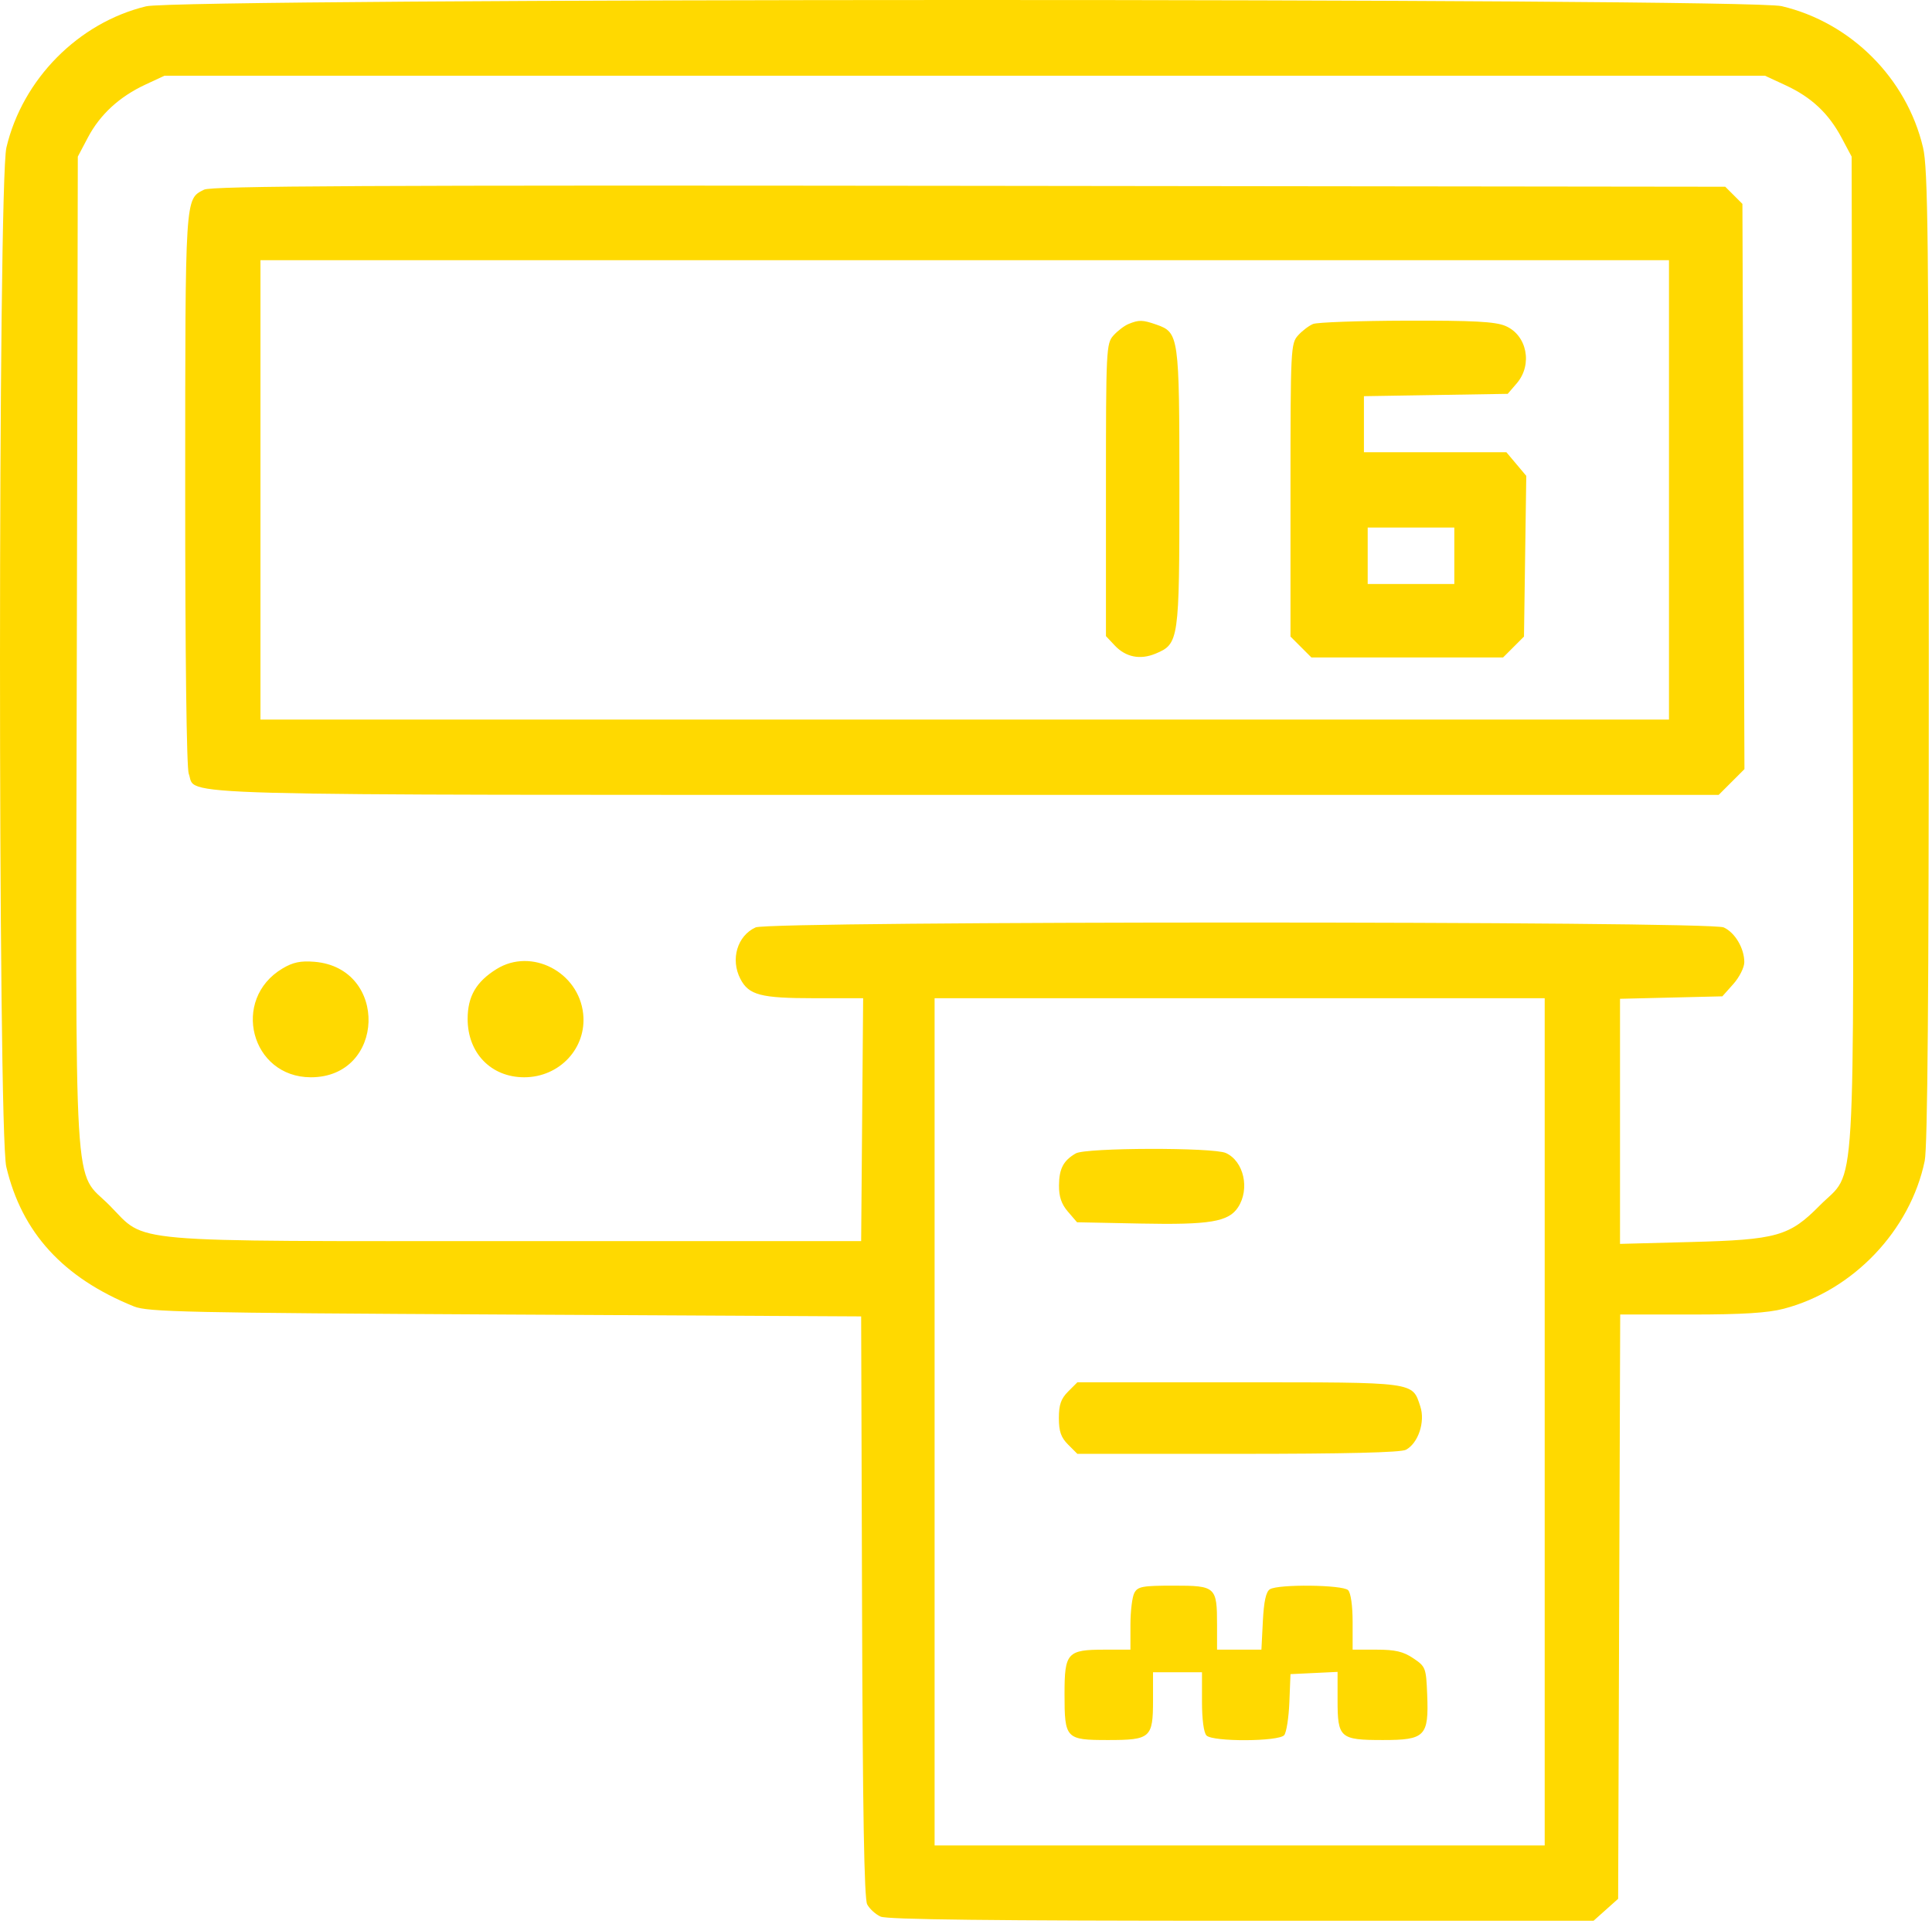 <?xml version="1.0" encoding="UTF-8"?> <svg xmlns="http://www.w3.org/2000/svg" width="513" height="511" viewBox="0 0 513 511" fill="none"> <path fill-rule="evenodd" clip-rule="evenodd" d="M38.795 1.678C20.813 6.031 5.981 21.028 1.701 39.185C-0.545 48.712 -0.577 300.338 1.667 309.852C5.793 327.355 16.767 339.355 35.59 346.949C39.234 348.42 49.581 348.644 134.161 349.092L228.661 349.592L228.899 426.592C229.068 481.132 229.464 504.216 230.259 505.732C230.876 506.908 232.477 508.371 233.818 508.982C235.549 509.77 263.335 510.092 329.692 510.092H423.129L426.395 507.174L429.661 504.257L429.935 426.674L430.209 349.092H448.975C462.599 349.092 469.351 348.672 473.619 347.561C491.989 342.776 507.236 326.787 511.064 308.293C511.827 304.605 512.157 263.846 512.146 174.293C512.133 63.036 511.927 44.724 510.621 39.185C506.285 20.787 491.466 5.968 473.068 1.632C463.709 -0.574 47.917 -0.53 38.795 1.678ZM474.161 22.662C480.991 25.83 485.552 30.111 489 36.592L491.661 41.592L491.926 173.081C492.228 323.332 493.01 310.198 483.166 320.166C475.135 328.298 471.819 329.234 448.911 329.838L430.161 330.333V297.79V265.247L443.746 264.919L457.33 264.592L460.246 261.326C461.849 259.53 463.161 256.92 463.161 255.527C463.161 251.824 460.692 247.655 457.689 246.287C453.897 244.559 204.425 244.559 200.633 246.287C195.765 248.505 193.909 254.77 196.586 259.947C198.819 264.266 201.972 265.092 216.222 265.092H229.189L228.925 297.342L228.661 329.592H137.161C31.606 329.592 39.093 330.244 29.166 320.182C19.31 310.192 20.094 323.342 20.396 173.081L20.661 41.592L23.347 36.502C26.558 30.416 31.707 25.678 38.596 22.47L43.661 20.112H256.161H468.661L474.161 22.662ZM54.181 50.372C49.101 52.951 49.192 51.509 49.176 129.777C49.167 173.995 49.54 203.958 50.118 205.479C52.398 211.475 38.286 211.092 256.711 211.092H456.361L459.78 207.673L463.198 204.255L462.93 129.201L462.661 54.147L460.383 51.869L458.106 49.592L257.383 49.353C97.642 49.162 56.155 49.37 54.181 50.372ZM443.161 130.092V191.092H256.161H69.161V130.092V69.092H256.161H443.161V130.092ZM299.661 86.037C298.561 86.488 296.761 87.856 295.661 89.079C293.734 91.221 293.661 92.71 293.661 130.116V168.931L295.99 171.41C298.919 174.527 302.746 175.292 306.844 173.58C313.036 170.993 313.161 170.124 313.161 129.592C313.161 89.157 313.039 88.291 307.042 86.2C303.391 84.928 302.425 84.906 299.661 86.037ZM348.661 86.037C347.561 86.488 345.761 87.856 344.661 89.079C342.733 91.221 342.661 92.71 342.661 130.174V169.047L345.434 171.819L348.206 174.592H373.661H399.116L401.888 171.821L404.661 169.051L404.965 147.712L405.269 126.374L402.626 123.233L399.983 120.092H381.072H362.161V112.653V105.213L381.25 104.903L400.338 104.592L402.75 101.786C407.029 96.807 405.457 88.949 399.699 86.544C396.99 85.412 391.207 85.106 373.443 85.155C360.913 85.19 349.761 85.587 348.661 86.037ZM386.161 147.592V155.092H374.661H363.161V147.592V140.092H374.661H386.161V147.592ZM75.02 257.191C61.239 265.403 66.621 286.076 82.543 286.088C102.354 286.103 103.247 257.038 83.485 255.417C79.818 255.116 77.788 255.541 75.02 257.191ZM131.857 257.346C126.431 260.715 124.175 264.604 124.171 270.592C124.166 279.65 130.393 286.081 139.177 286.088C148.594 286.096 155.825 278.317 154.849 269.228C153.654 258.093 141.101 251.606 131.857 257.346ZM410.161 377.592V490.092H329.161H248.161V377.592V265.092H329.161H410.161V377.592ZM285.661 306.3C282.372 308.186 281.226 310.362 281.193 314.786C281.17 317.808 281.835 319.765 283.573 321.786L285.985 324.592L302.801 324.932C321.224 325.304 326.207 324.477 328.73 320.627C331.924 315.752 330.275 308.376 325.504 306.202C322.159 304.678 288.344 304.761 285.661 306.3ZM283.616 369.547C281.722 371.44 281.161 373.051 281.161 376.592C281.161 380.133 281.722 381.744 283.616 383.637L286.07 386.092H328.681C357.293 386.092 371.956 385.737 373.311 385.012C376.589 383.257 378.476 377.578 377.134 373.509C374.959 366.921 376.248 367.092 328.893 367.092H286.07L283.616 369.547ZM301.196 423.026C300.627 424.09 300.161 427.915 300.161 431.526V438.092H293.352C283.376 438.092 282.661 438.879 282.661 449.858C282.661 461.759 282.975 462.092 294.212 462.092C305.516 462.092 306.161 461.521 306.161 451.521V444.092H312.661H319.161V451.892C319.161 456.625 319.633 460.164 320.361 460.892C322.07 462.601 339.561 462.52 340.991 460.797C341.582 460.085 342.199 456.148 342.363 452.047L342.661 444.592L348.911 444.294L355.161 443.997V451.473C355.161 461.543 355.784 462.092 367.209 462.092C378.439 462.092 379.406 461.095 378.957 449.983C378.671 442.905 378.549 442.587 375.263 440.377C372.611 438.593 370.472 438.092 365.513 438.092H359.161V430.792C359.161 426.448 358.675 423.006 357.961 422.292C356.52 420.851 339.397 420.657 337.183 422.057C336.156 422.707 335.589 425.295 335.324 430.542L334.942 438.092H329.052H323.161V431.526C323.161 421.399 322.822 421.092 311.661 421.092C303.362 421.092 302.107 421.324 301.196 423.026Z" fill="#FFD900"></path> </svg> 